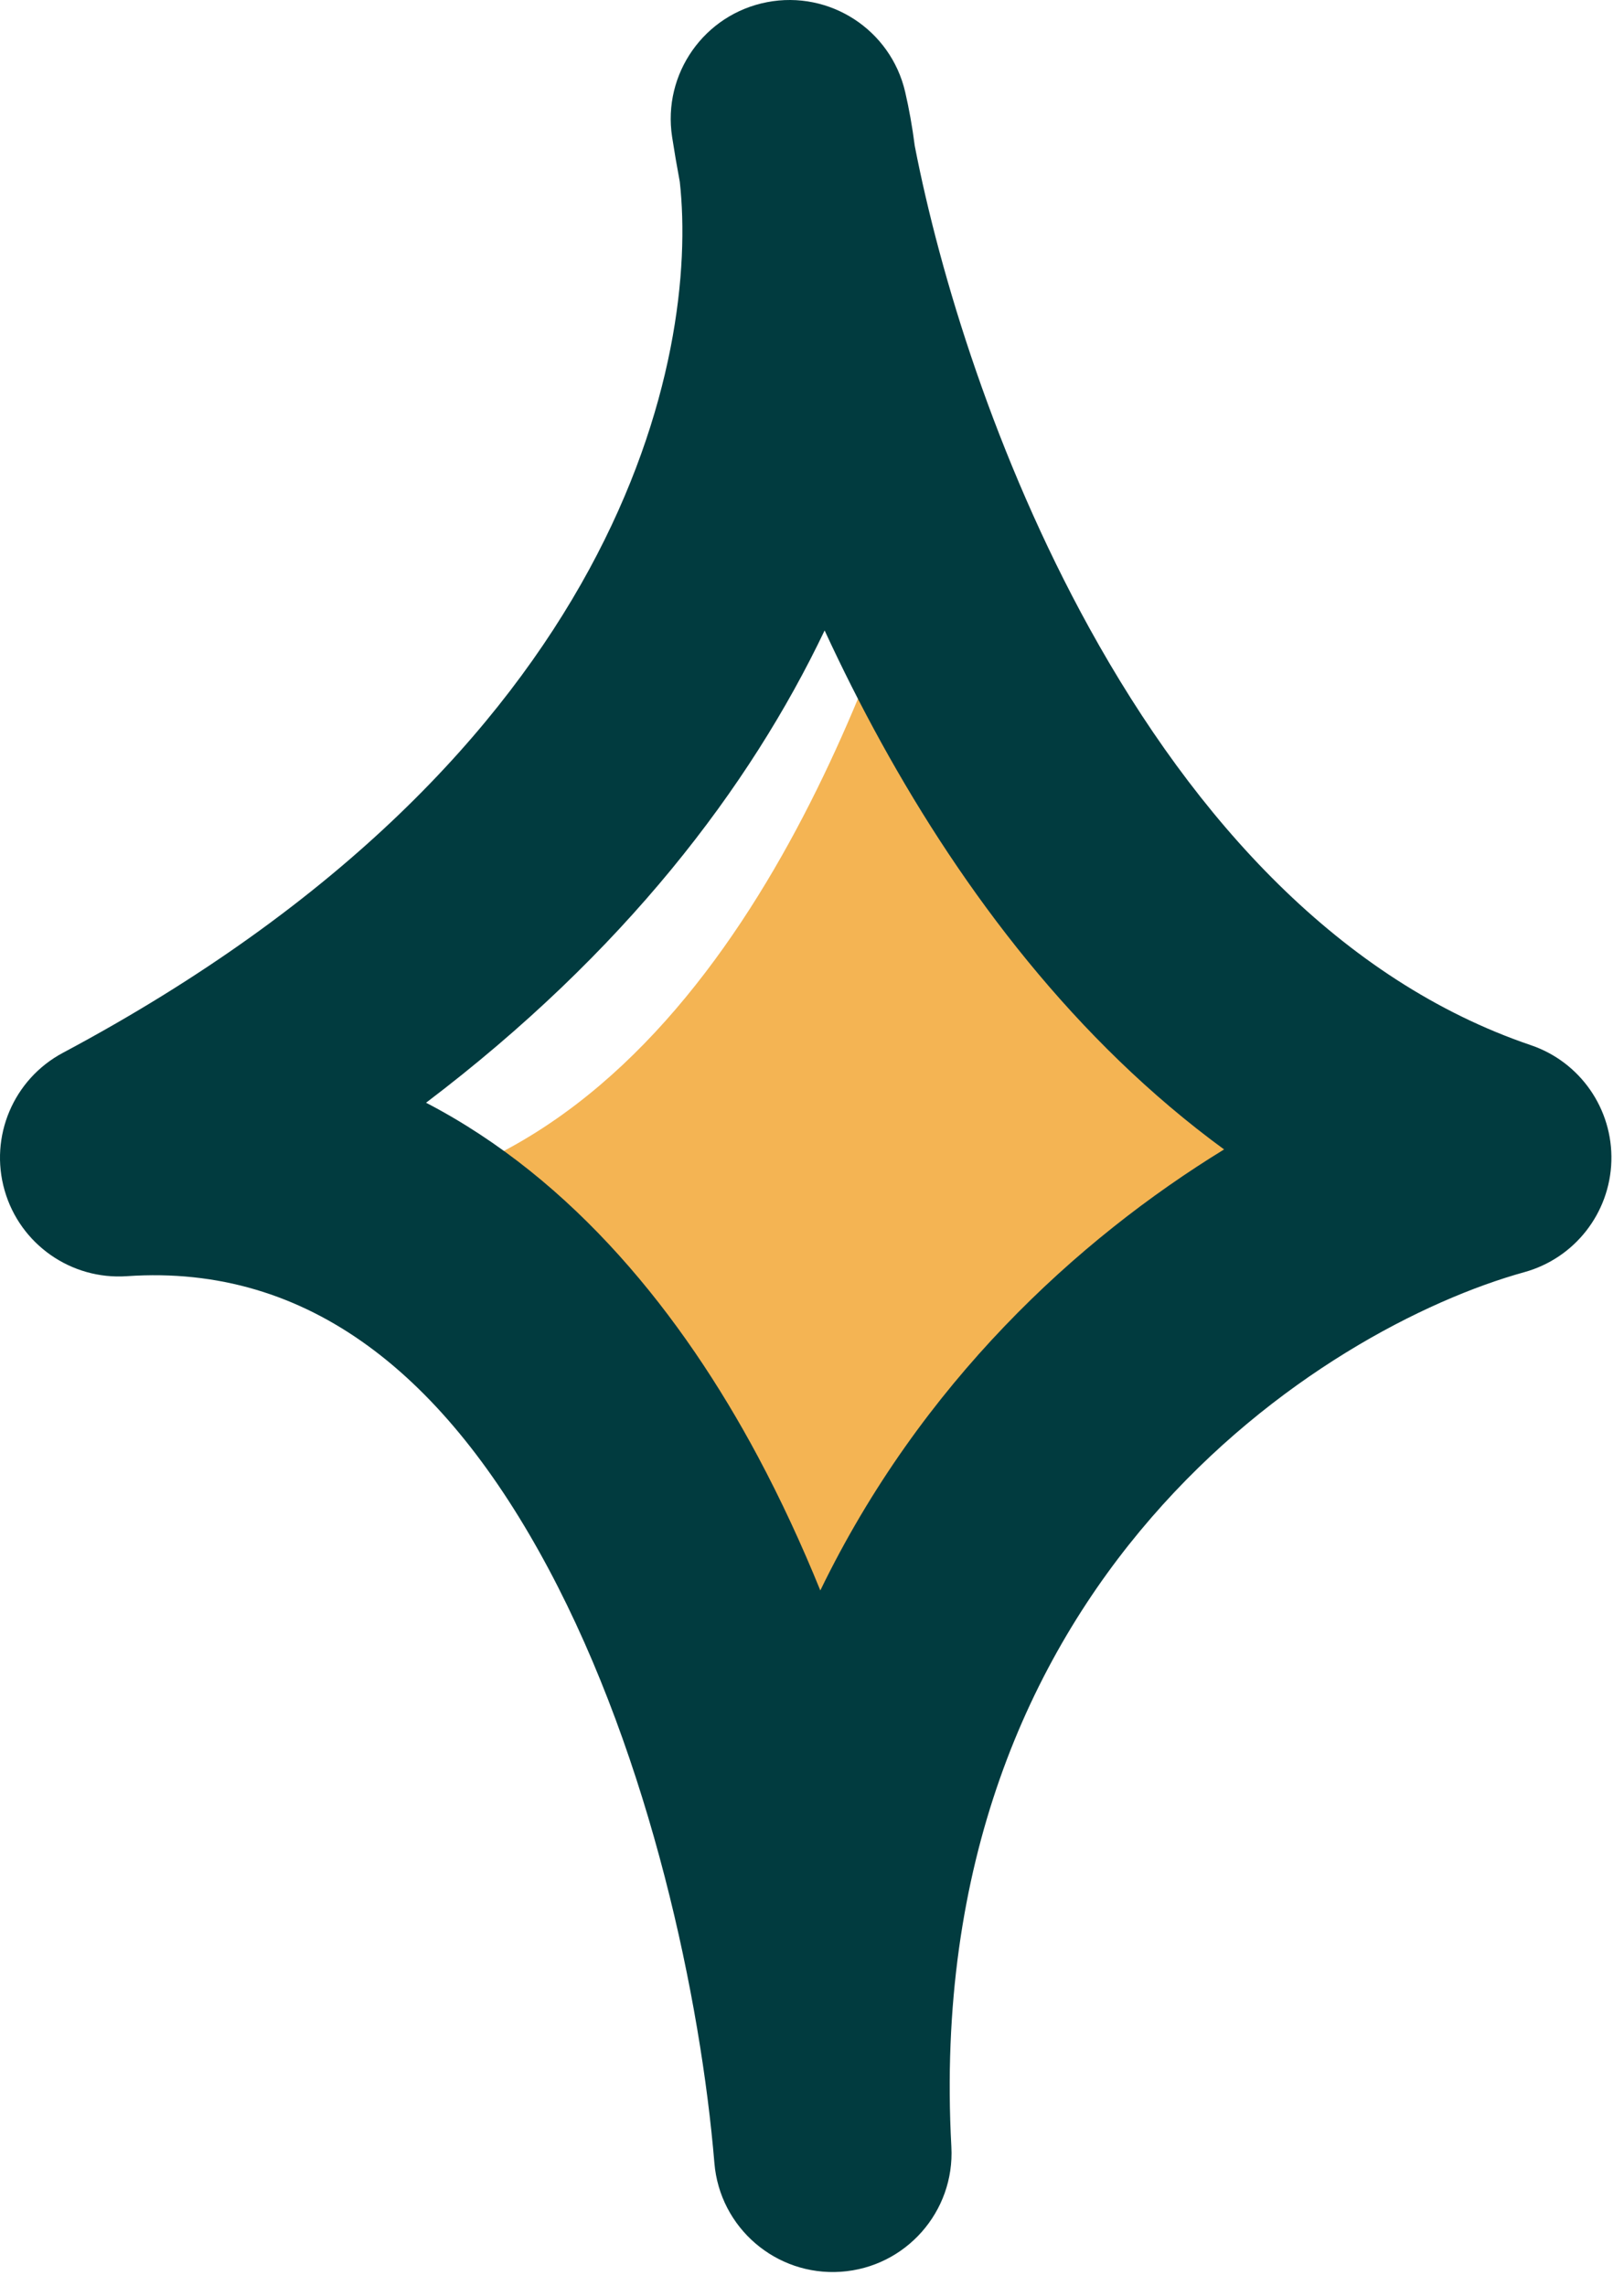 <?xml version="1.0" encoding="UTF-8"?> <svg xmlns="http://www.w3.org/2000/svg" width="113" height="159" viewBox="0 0 113 159" fill="none"><path d="M69.254 39.167C77.51 57.21 73.475 69.695 105.367 80.526C89.058 85.043 56.288 103.711 58.697 148.272C56.934 127.106 48.069 89.15 24.073 83.537C48.551 80.526 59.644 50.354 63.967 36.868C66.181 29.96 68.492 36.46 69.254 39.167Z" fill="#F4B453"></path><path fill-rule="evenodd" clip-rule="evenodd" d="M53.37 0.151C57.732 -0.69 61.979 2.069 62.983 6.396C63.255 7.567 63.48 8.821 63.65 10.149C65.396 19.129 69.268 31.844 75.794 43.68C83.17 57.054 93.315 68.218 106.518 72.702C109.953 73.868 112.225 77.138 112.121 80.764C112.017 84.389 109.562 87.523 106.066 88.491C92.151 92.345 64.064 109.888 66.197 149.332C66.441 153.842 63.017 157.713 58.51 158.023C54.004 158.332 50.084 154.966 49.709 150.464C48.766 139.138 45.269 122.415 38.16 109.111C31.032 95.772 21.556 87.894 8.833 88.771C4.944 89.04 1.396 86.553 0.321 82.806C-0.754 79.059 0.935 75.07 4.375 73.235C43.471 52.384 48.626 24.62 47.301 12.649C47.097 11.56 46.919 10.516 46.766 9.522C46.09 5.131 49.007 0.991 53.37 0.151ZM57.378 43.855C52.157 54.794 43.415 66.271 29.646 76.706C39.929 82.051 47.469 91.462 52.738 101.322C54.346 104.332 55.789 107.457 57.079 110.632C64.072 96.224 74.919 86.244 85.174 79.954C74.832 72.397 67.035 62.023 61.322 51.661C59.898 49.079 58.584 46.466 57.378 43.855Z" fill="#013B3F"></path></svg> 